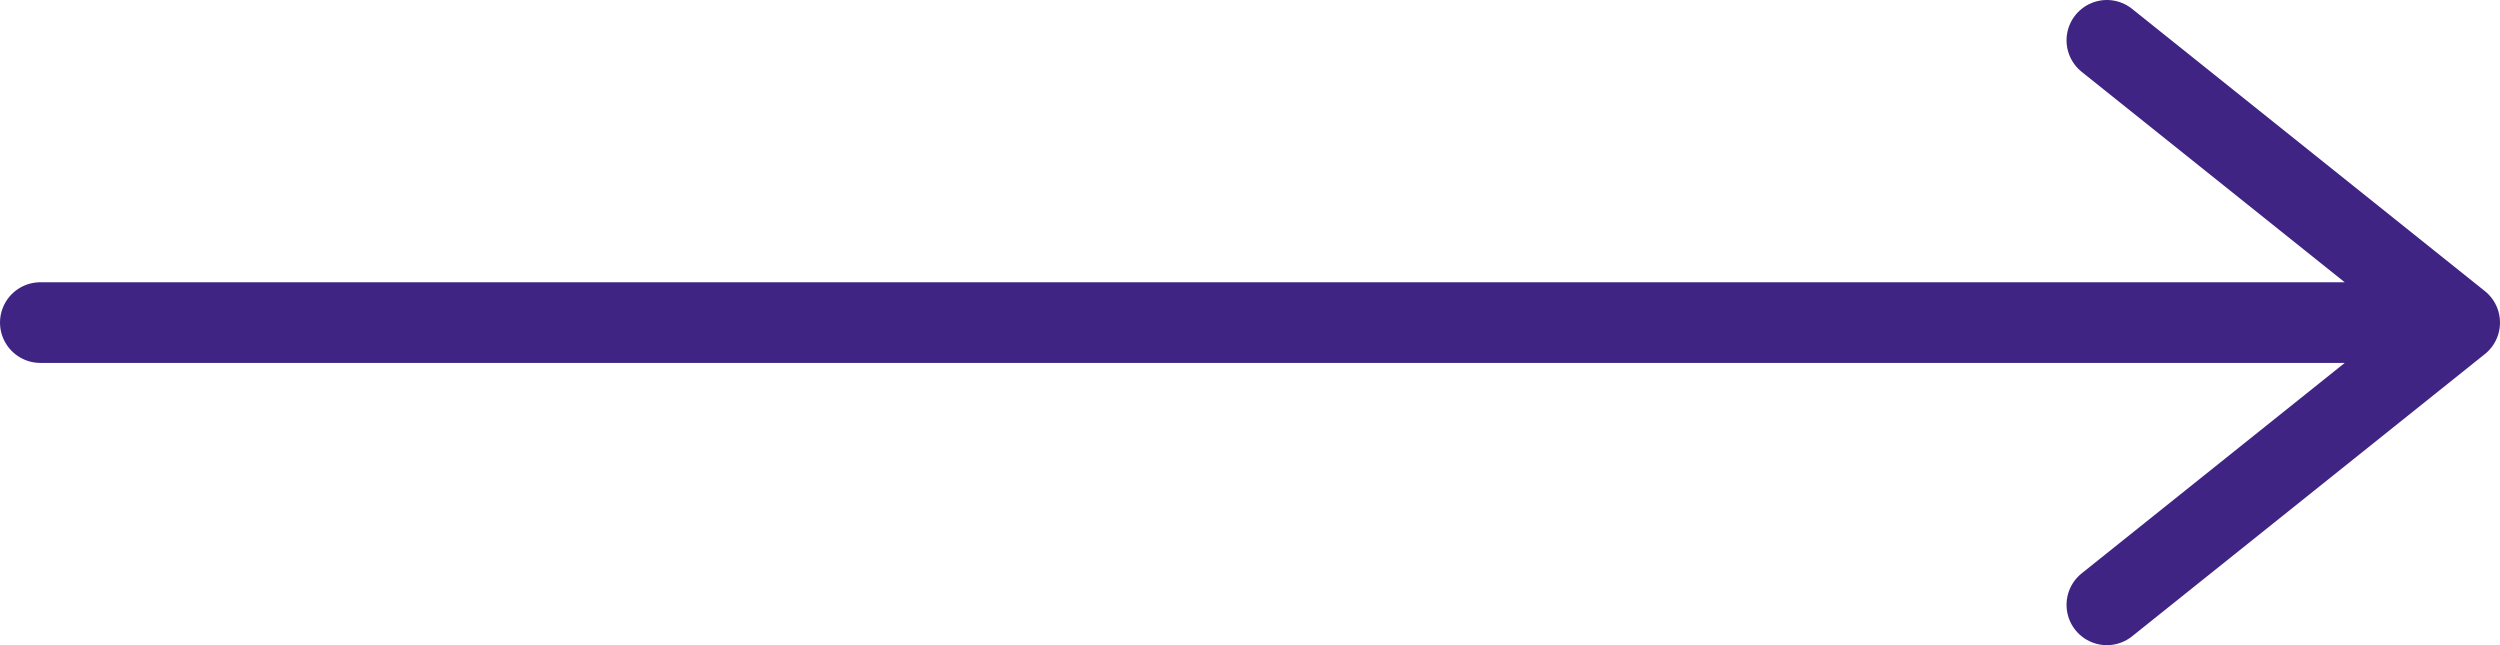 <?xml version="1.0" encoding="UTF-8"?> <svg xmlns="http://www.w3.org/2000/svg" width="62" height="16" viewBox="0 0 62 16" fill="none"><path d="M52.25 1L61 8M61 8L52.25 15M61 8L1 8" stroke="#3F2483" stroke-width="2" stroke-linecap="round" stroke-linejoin="round"></path></svg> 